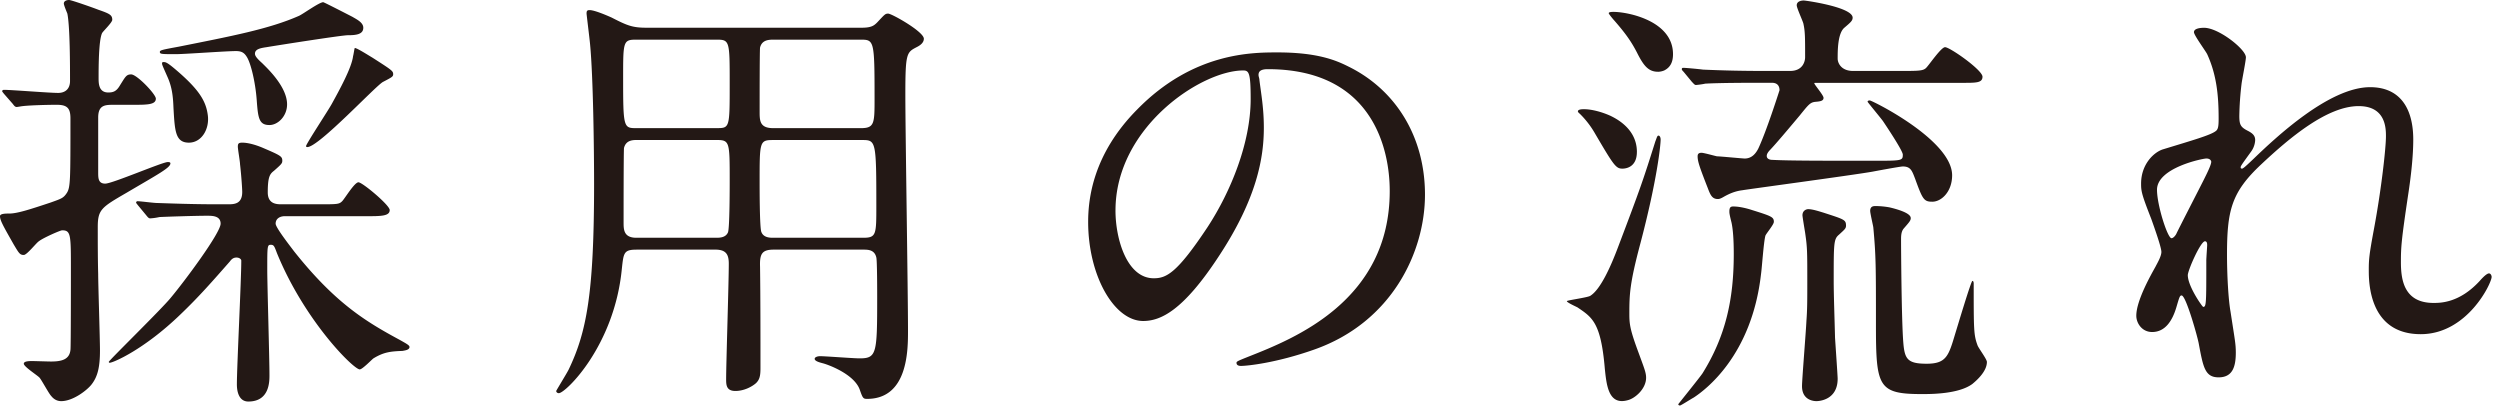 <svg height="29" viewBox="0 0 177 29" width="177" xmlns="http://www.w3.org/2000/svg"><path d="m8.074 7.42c-.623 0-1.122 0-1.122.903v3.928c0 .406.03.75.5.75.497 0 4.05-1.528 4.425-1.528.062 0 .188 0 .188.094 0 .31-.842.748-3.117 2.088-1.777 1.03-2.026 1.185-2.026 2.432 0 1.09 0 2.213.03 3.335 0 .75.126 4.553.126 5.394 0 1.154-.156 1.84-.593 2.4-.312.405-1.31 1.184-2.15 1.184-.375 0-.593-.218-.718-.374-.155-.156-.654-1.09-.81-1.278-.124-.156-1.122-.78-1.122-.998 0-.187.405-.187.593-.187.186 0 1.122.032 1.34.032.78 0 1.31-.156 1.372-.84.03-.22.03-5.02.03-5.675 0-2.462 0-2.774-.623-2.774-.124 0-1.34.53-1.652.78-.187.124-.84.965-1.06.965-.28 0-.343-.124-.717-.748-.688-1.217-.968-1.685-.968-1.997 0-.187.405-.187.655-.187.56 0 1.434-.282 2.93-.78.78-.28.904-.312 1.153-.686.25-.405.25-.904.25-5.268 0-.717-.22-.966-.967-.966-.59 0-1.87.03-2.4.093-.06 0-.373.062-.435.062-.124 0-.187-.094-.28-.218l-.626-.716c-.124-.156-.124-.156-.124-.187 0-.062.062-.093.125-.093.53 0 3.212.218 3.835.218.5 0 .842-.28.842-.842 0-1.06 0-3.834-.188-4.77-.033-.093-.25-.592-.25-.716 0-.157.157-.25.374-.25.156 0 1.746.56 2.058.686.81.28.997.374.997.717 0 .187-.624.78-.718.935-.25.5-.25 2.494-.25 3.18 0 .374 0 1.03.686 1.03.374 0 .593-.095.842-.53.375-.594.437-.75.78-.75.405 0 1.746 1.403 1.746 1.715 0 .437-.624.437-1.652.437h-1.31zm12.096 7.886c-.374 0-.655.187-.655.53 0 .28 1.03 1.59 1.31 1.964 2.9 3.647 5.05 4.957 7.48 6.266.438.25.688.374.688.5 0 .217-.344.248-.5.28-.872.03-1.34.093-2.057.53-.125.092-.78.778-.967.778-.436 0-3.897-3.43-5.86-8.23-.187-.5-.22-.592-.437-.592-.25 0-.25.093-.25 1.777 0 1.06.156 6.265.156 7.45 0 .467 0 1.87-1.497 1.87-.623 0-.81-.624-.81-1.216 0-1.247.312-7.388.312-8.76 0-.093-.124-.218-.343-.218-.25 0-.374.156-.468.28-1.153 1.31-2.15 2.464-3.523 3.773-2.555 2.462-4.737 3.397-4.986 3.397a.067.067 0 0 1 -.062-.062c0-.093 3.773-3.772 4.396-4.55.967-1.154 3.523-4.584 3.523-5.238 0-.56-.59-.56-.965-.56-.718 0-2.713.06-3.367.093a4.17 4.17 0 0 1 -.654.093c-.094 0-.156-.062-.28-.218l-.593-.717c-.124-.156-.124-.156-.124-.187 0-.06.062-.093.094-.093.218 0 1.153.125 1.37.125.905.03 2.526.093 4.272.093h.748c.437 0 1.028 0 1.028-.873 0-.218-.062-1.154-.155-1.964 0-.187-.156-1.06-.156-1.247 0-.217.062-.28.312-.28.373 0 .872.125 1.402.343 1.31.562 1.434.623 1.434.936 0 .186-.062.248-.592.716-.28.218-.437.405-.437 1.527 0 .842.654.842.997.842h2.62c1.308 0 1.433 0 1.65-.218.187-.187.873-1.34 1.154-1.34.28 0 2.213 1.62 2.213 1.964 0 .437-.622.437-1.683.437h-5.738zm-1.59-10.816c.343.342 1.745 1.65 1.745 2.898 0 .842-.654 1.465-1.247 1.465-.748 0-.81-.5-.903-1.777-.094-1.247-.405-2.556-.687-3.024-.186-.312-.374-.436-.78-.436-.685 0-3.646.218-4.238.218-1.028 0-1.153 0-1.153-.156 0-.125.156-.156 1.34-.374 3.74-.748 6.392-1.247 8.51-2.182.282-.124 1.436-.966 1.716-.966.062 0 1.87.935 2.058 1.03.313.186.78.404.78.778 0 .468-.5.53-1.09.53-.438 0-4.99.717-5.737.842-.407.062-.843.124-.843.467 0 .187.218.405.53.686zm-5.206 5.61c-.967 0-.998-.842-1.092-2.463-.03-.78-.093-1.465-.435-2.213-.344-.78-.374-.842-.374-.936 0-.093.062-.093.093-.093.156 0 .25 0 .904.56 1.684 1.435 2.12 2.246 2.244 3.212.125.967-.437 1.933-1.34 1.933zm14.464-4.863c0 .187-.062.218-.717.56-.497.25-4.55 4.615-5.36 4.615-.062 0-.094-.03-.094-.062 0-.156 1.59-2.556 1.84-3.024.496-.904 1.4-2.526 1.493-3.366.03-.063.093-.562.124-.562.156 0 1.03.56 1.247.685 1.31.842 1.465.936 1.465 1.154zm17.215 12.438c-.904 0-.904.25-1.028 1.372-.53 5.456-3.99 8.79-4.458 8.79-.125 0-.188-.092-.188-.155 0-.03.747-1.247.872-1.496 1.278-2.65 1.81-5.393 1.81-13.156 0-2.462-.063-7.575-.282-9.882-.03-.343-.25-2.12-.25-2.182 0-.187.032-.25.22-.25.343 0 1.215.374 1.56.53 1.09.56 1.464.717 2.46.717h15.245c.685 0 .873-.156 1.09-.374.53-.562.563-.625.78-.625.25 0 2.525 1.278 2.525 1.777 0 .28-.25.468-.5.592-.717.376-.81.407-.81 3.368 0 2.556.188 14.06.188 16.71 0 1.37 0 4.83-2.9 4.83-.28 0-.31-.06-.528-.685-.437-1.122-2.34-1.777-2.62-1.84-.093-.03-.56-.124-.56-.31 0-.126.218-.188.374-.188.405 0 2.37.155 2.806.155 1.216 0 1.246-.343 1.246-4.302 0-.405 0-2.587-.06-2.837-.126-.56-.594-.56-.937-.56h-6.33c-.84 0-.997.31-.966 1.215.03 2.246.03 4.802.03 7.202 0 .592-.093.81-.31 1.03-.28.25-.843.56-1.466.56-.624 0-.655-.405-.655-.81 0-1.154.188-6.89.188-8.2 0-.686-.218-.998-.966-.998h-5.58zm5.674-8.604c.936 0 .936 0 .936-3.147 0-3.024 0-3.117-.936-3.117h-5.674c-.935 0-.935.125-.935 2.712 0 3.554.03 3.554.967 3.554h5.642zm0 7.763c.28 0 .654-.03.81-.374.126-.25.126-3.243.126-3.648 0-2.775 0-2.9-.936-2.9h-5.674c-.343 0-.748.063-.873.562-.03.156-.03 4.55-.03 5.27 0 .497 0 1.09.903 1.09zm4.02-14.027c-.404 0-.81.062-.935.56-.03.188-.03 3.773-.03 4.52 0 .656 0 1.186.966 1.186h6.203c.968 0 .968-.343.968-2.12 0-4.146-.03-4.146-1.03-4.146h-6.14zm0 7.107c-.966 0-.966.094-.966 2.96 0 .5 0 3.306.126 3.555.156.405.623.405.842.405h6.36c.935 0 .935-.218.935-2.275 0-4.582-.03-4.645-.998-4.645h-6.297zm34.359-4.584c0 .095.062.22.062.344.124.997.312 1.995.312 3.367 0 2.09-.468 4.99-3.21 9.135-2.495 3.803-4.085 4.55-5.332 4.55-2.058 0-3.896-3.21-3.896-7.013 0-1.652.343-4.8 3.46-7.95 3.96-4.052 8.137-4.052 9.945-4.052 2.836 0 4.146.56 5.018.998 3.366 1.652 5.424 4.988 5.424 9.072 0 4.052-2.34 9.04-7.856 10.973-2.65.935-4.707 1.153-5.175 1.153-.126 0-.313-.03-.313-.218 0-.094.062-.125.842-.437 3.24-1.277 10.006-3.958 10.006-11.72 0-1.216-.125-8.635-8.636-8.635-.622 0-.654.25-.654.436zm-10.13 9.57c0 2.027.81 4.802 2.71 4.802.905 0 1.653-.374 3.805-3.616 1.653-2.525 3.056-5.985 3.056-9.07 0-1.872-.124-2.027-.53-2.027-2.962-.002-9.04 4.02-9.04 9.91zm34.639 11.13c-.28-3.18-.873-3.554-1.934-4.27-.123-.063-.747-.344-.747-.438 0-.062 1.435-.25 1.652-.374.717-.437 1.435-2.026 1.964-3.43 1.62-4.27 1.776-4.737 2.65-7.512.092-.218.123-.405.217-.405s.156.126.156.28c0 .406-.25 2.87-1.435 7.358-.748 2.806-.78 3.585-.78 4.957 0 .717.032 1.09.594 2.618.468 1.278.592 1.56.592 1.933 0 .78-.78 1.465-1.31 1.59-1.37.375-1.495-1.09-1.62-2.306zm2.276-15.275c0 1.09-.778 1.185-1.027 1.185-.468 0-.624-.25-1.995-2.587-.405-.686-.873-1.153-.967-1.247-.093-.093-.187-.156-.187-.218 0-.156.312-.156.437-.156.53 0 1.247.187 1.87.468.374.186 1.87.903 1.87 2.555zm1.497-5.674c-.686 0-1.028-.435-1.496-1.37-.373-.718-.747-1.28-1.59-2.246-.06-.062-.404-.467-.404-.53 0-.093.25-.093.343-.093.997 0 4.208.624 4.208 2.994 0 .56-.188.935-.624 1.153a1.218 1.218 0 0 1 -.437.094zm8.2 10.63c0 .188-.53.812-.594.967-.125.405-.25 2.307-.312 2.712-.653 5.797-3.958 8.228-4.77 8.76-.124.06-.903.56-.966.56s-.124-.03-.124-.094c.093-.125 1.527-1.9 1.714-2.182 1.652-2.65 2.214-5.268 2.214-8.448 0-1.06-.062-1.777-.156-2.213-.155-.623-.155-.686-.155-.81 0-.313.124-.344.28-.344.468 0 1.028.155 1.31.248 1.403.438 1.56.5 1.56.843zm-.905-9.85c-.717 0-2.868 0-3.96.062-.093.03-.56.094-.654.094-.093 0-.155-.094-.28-.218l-.592-.717c-.125-.123-.125-.155-.125-.186 0-.062.032-.093.095-.093.218 0 1.185.094 1.402.126 1.403.062 2.806.094 4.24.094h1.933c.903 0 1.06-.686 1.06-.967 0-1.434 0-1.84-.126-2.4-.06-.218-.467-1.09-.467-1.278 0-.312.374-.343.498-.343.125 0 3.46.467 3.46 1.216 0 .218-.155.343-.592.717-.468.405-.468 1.62-.468 2.182 0 .312.25.873 1.092.873h3.272c1.37 0 1.683 0 1.9-.218.22-.218 1.06-1.465 1.34-1.465.344 0 2.65 1.62 2.65 2.09 0 .435-.436.435-1.402.435h-10.289c-.187 0-.218 0-.218.03 0 .095.655.843.655 1.03s-.156.25-.53.28c-.405.032-.5.157-1.153.967-.967 1.152-1.652 1.963-2.09 2.43-.123.126-.248.28-.248.437 0 .218.218.28.405.28 1.123.063 3.71.063 7.108.063 2.058 0 2.12 0 2.12-.436 0-.28-1.216-2.09-1.403-2.37-.155-.217-1.09-1.34-1.09-1.37 0-.063.06-.095.155-.095.155 0 5.83 2.805 5.83 5.3 0 1.152-.75 1.87-1.403 1.87-.593 0-.686-.157-1.216-1.622-.218-.56-.31-.873-.872-.873-.188 0-1.84.31-2.183.374-1.434.25-9.07 1.277-9.165 1.308-.53.062-.935.25-1.278.437-.312.187-.405.187-.467.187-.405 0-.53-.28-.718-.78-.56-1.433-.717-1.87-.717-2.244 0-.156.062-.25.28-.25.156 0 .936.22 1.092.25.218 0 1.808.156 1.964.156.53 0 .81-.405.966-.717.593-1.278 1.403-3.834 1.497-4.115 0-.343-.19-.53-.53-.53h-.778zm6.016 10.1c0 .22-.094.28-.5.656-.373.312-.373.592-.373 3.273 0 1.028.062 2.65.094 4.02.03.468.186 2.712.186 2.9 0 1.527-1.34 1.59-1.496 1.59-.094 0-1.028 0-1.028-1.06 0-.468.28-3.866.312-4.614.062-.81.062-1.497.062-2.712 0-2.244 0-2.494-.156-3.554-.03-.187-.186-1.122-.186-1.216 0-.343.28-.436.405-.436.31 0 .778.156 1.09.25 1.432.466 1.588.498 1.588.903zm4.582-.53c0 .188-.093.282-.498.75-.188.217-.188.56-.188.778 0 .624.03 5.643.156 7.263.093 1.186.28 1.53 1.652 1.53 1.402 0 1.56-.562 2.025-2.12.156-.5 1.123-3.742 1.216-3.742.094 0 .094.156.094.218 0 3.273 0 3.616.28 4.364.094.218.655.966.655 1.153 0 .655-.686 1.278-1.03 1.56-.965.716-2.93.716-3.553.716-3.118 0-3.273-.5-3.273-4.896 0-4.146 0-4.894-.188-6.92-.032-.187-.22-.998-.22-1.153 0-.342.25-.342.375-.342.312 0 .654.03.997.093.407.096 1.498.377 1.498.75zm23.729-11.379c0 .25-.28 1.62-.31 1.902a21.8 21.8 0 0 0 -.156 2.245c0 .653.094.81.654 1.09.28.156.468.312.468.623 0 .094-.03.468-.28.81-.655.905-.748 1.03-.748 1.123 0 .062.03.094.093.094s.157-.062.78-.655c1.62-1.56 5.394-5.112 8.293-5.112 2.12 0 3.055 1.496 3.055 3.71 0 1.152-.156 2.586-.374 3.99-.468 3.147-.5 3.615-.5 4.675 0 1.216.19 2.9 2.308 2.9.5 0 1.84 0 3.273-1.56.22-.25.5-.53.655-.53.124 0 .187.156.187.25 0 .436-1.715 4.052-5.02 4.052-3.678 0-3.678-3.71-3.678-4.55 0-.75.03-1.092.373-2.93.53-2.838.842-5.737.842-6.517 0-.56 0-2.15-1.933-2.15-2.214 0-4.863 2.212-6.92 4.145-2.09 1.964-2.4 3.242-2.4 6.39 0 1.404.093 3.15.25 4.023.31 2.027.373 2.277.373 2.9 0 1.028-.25 1.746-1.216 1.746-.968 0-1.093-.717-1.404-2.37-.062-.404-.904-3.428-1.216-3.428-.125 0-.155.093-.374.842-.28.935-.78 1.746-1.715 1.746-.716 0-1.12-.624-1.12-1.153 0-1.09 1.06-2.93 1.37-3.492.125-.248.406-.716.406-1.028 0-.343-.562-1.9-.717-2.338-.687-1.746-.72-1.964-.72-2.494 0-1.403.937-2.245 1.56-2.432 2.15-.655 3.336-.998 3.71-1.278.188-.125.22-.343.22-.904 0-1.684-.157-3.118-.81-4.55-.126-.25-.937-1.342-.937-1.56 0-.28.5-.31.717-.31 1.028-.002 2.96 1.525 2.96 2.086zm-2.805 7.17c-.25 0-3.49.655-3.49 2.214 0 1.09.747 3.43 1.027 3.43.125 0 .28-.188.343-.313.062-.156 1.746-3.43 1.9-3.74.282-.562.625-1.248.563-1.404-.063-.157-.22-.187-.343-.187zm0 7.233c0-.156.062-1.03.062-1.09 0-.095 0-.282-.156-.282-.31 0-1.215 2.058-1.215 2.4 0 .78 1.028 2.245 1.09 2.245.22 0 .22-.218.22-3.273z" fill="#231815"/></svg>